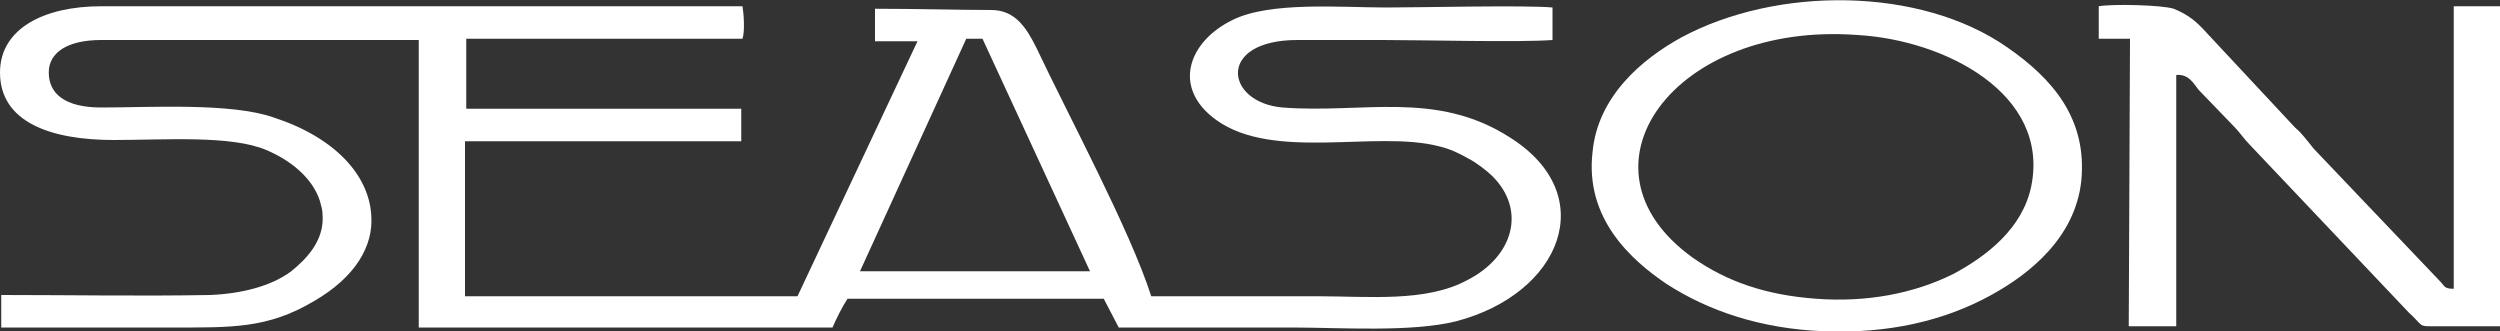 <?xml version="1.0" encoding="utf-8"?>
<!-- Generator: Adobe Illustrator 24.0.1, SVG Export Plug-In . SVG Version: 6.00 Build 0)  -->
<svg version="1.1" id="Layer_1" xmlns="http://www.w3.org/2000/svg" xmlns:xlink="http://www.w3.org/1999/xlink" x="0px" y="0px"
	 viewBox="0 0 200 26.5" style="enable-background:new 0 0 200 26.5;" xml:space="preserve">
<rect x="0" y="0" width="200" height="26.5" fill="#333333" stroke="none"/>
<style type="text/css">
	.st0{fill-rule:evenodd;clip-rule:evenodd;fill:#FFFFFF;}
</style>
<g>
	<path class="st0" d="M160.6,3.8c-7-4.9-18.5-4.9-26.1-0.8c-3.1,1.7-6.7,4.7-7.1,9.2c-0.6,5.3,3.1,8.6,5.9,10.5
		c3.4,2.2,7.6,3.6,12.6,3.8c5.1,0.2,9.6-0.8,13.4-2.9c3.1-1.7,6.7-4.6,7.2-9.1C167,9.5,164.2,6.3,160.6,3.8z M162.5,14.9
		c-0.7,3.4-3.6,5.6-6.2,7c-3.2,1.6-7,2.3-11,2c-4.1-0.3-7.2-1.4-9.9-3.3c-10-7.2-1.5-18.9,13.2-17.8C155.6,3.2,164,7.5,162.5,14.9z"
		/>
	<path class="st0" d="M170.4,3.1l-2.5,0l0-2.6c1.1-0.2,5.1-0.1,6,0.2c1.2,0.5,1.8,1,2.7,2l7,7.5c0.6,0.5,1,1.1,1.5,1.7l10.1,10.6
		c0.4,0.4,0.3,0.6,1.1,0.6V0.5h3.8l0,25.6c-1.9,0-3.8,0-5.7,0c-0.9,0-0.6-0.1-1.7-1.1L180,11.6c-0.5-0.5-0.8-1-1.3-1.5l-2.8-2.9
		c-0.4-0.5-0.8-1.3-1.8-1.2v20.1h-3.8L170.4,3.1z"/>
	<path class="st0" d="M120.8,11c-5.9-3.8-11.8-1.9-18.2-2.4c-4.6-0.4-5.3-5.4,1.2-5.4c2.3,0,4.6,0,6.8,0c3.2,0,11,0.2,13.6,0l0-2.6
		c-2.1-0.2-10.6,0-13.3,0c-3.6,0-9.3-0.5-12.3,1c-3.5,1.7-4.9,5.4-1.3,8c4.6,3.3,12.8,0.8,17.8,2.1c0.9,0.2,1.7,0.6,2.4,1
		c0.6,0.3,1.5,1,1.9,1.4c2.7,2.7,1.7,6.4-2,8.3c-3.3,1.8-7.9,1.3-12,1.3c-4.4,0-8.9,0-13.3,0c-1.7-5.3-6.6-14.4-9.2-19.9
		c-0.8-1.6-1.7-3-3.6-3c-2.2,0-6.1-0.1-9.3-0.1l0,2.6l3.4,0l-9.6,20.4l-26.6,0l0-12.4h22.1l0-2.6H37.3V3.1h22.1c0.2-0.6,0.1-2,0-2.6
		H8.1C3.5,0.5,0,2.3,0,5.8c0,4,4.1,5.4,9.1,5.4c4,0,9.4-0.4,12.2,0.8c1.9,0.8,3.7,2.2,4.3,4.1c0.1,0.4,0.2,0.7,0.2,1
		c0.2,2.2-1.4,3.7-2.5,4.6c-1.6,1.2-4,1.8-6.5,1.9c-5.5,0.1-11.2,0-16.7,0v2.6c4.5,0,9,0,13.6,0c4.8,0,7.7,0.1,11.4-2.1
		c3.3-1.9,4.8-4.4,4.6-6.9c-0.2-3.2-2.9-6.2-7.8-7.8C18.5,8.2,12,8.6,8.1,8.6c-2.9,0-4.2-1.1-4.2-2.8c0-1.6,1.5-2.6,4.2-2.6h25.4v23
		h33.1c0.3-0.7,0.8-1.7,1.2-2.3l20.5,0l1.2,2.3c4.6,0,9.2,0,13.8,0c3.9,0,9.6,0.4,13.2-0.5C124.9,23.5,128.1,15.6,120.8,11z
		 M68.8,21.7l8.5-18.6l1.3,0l8.6,18.6L68.8,21.7z"/>
</g>
</svg>
